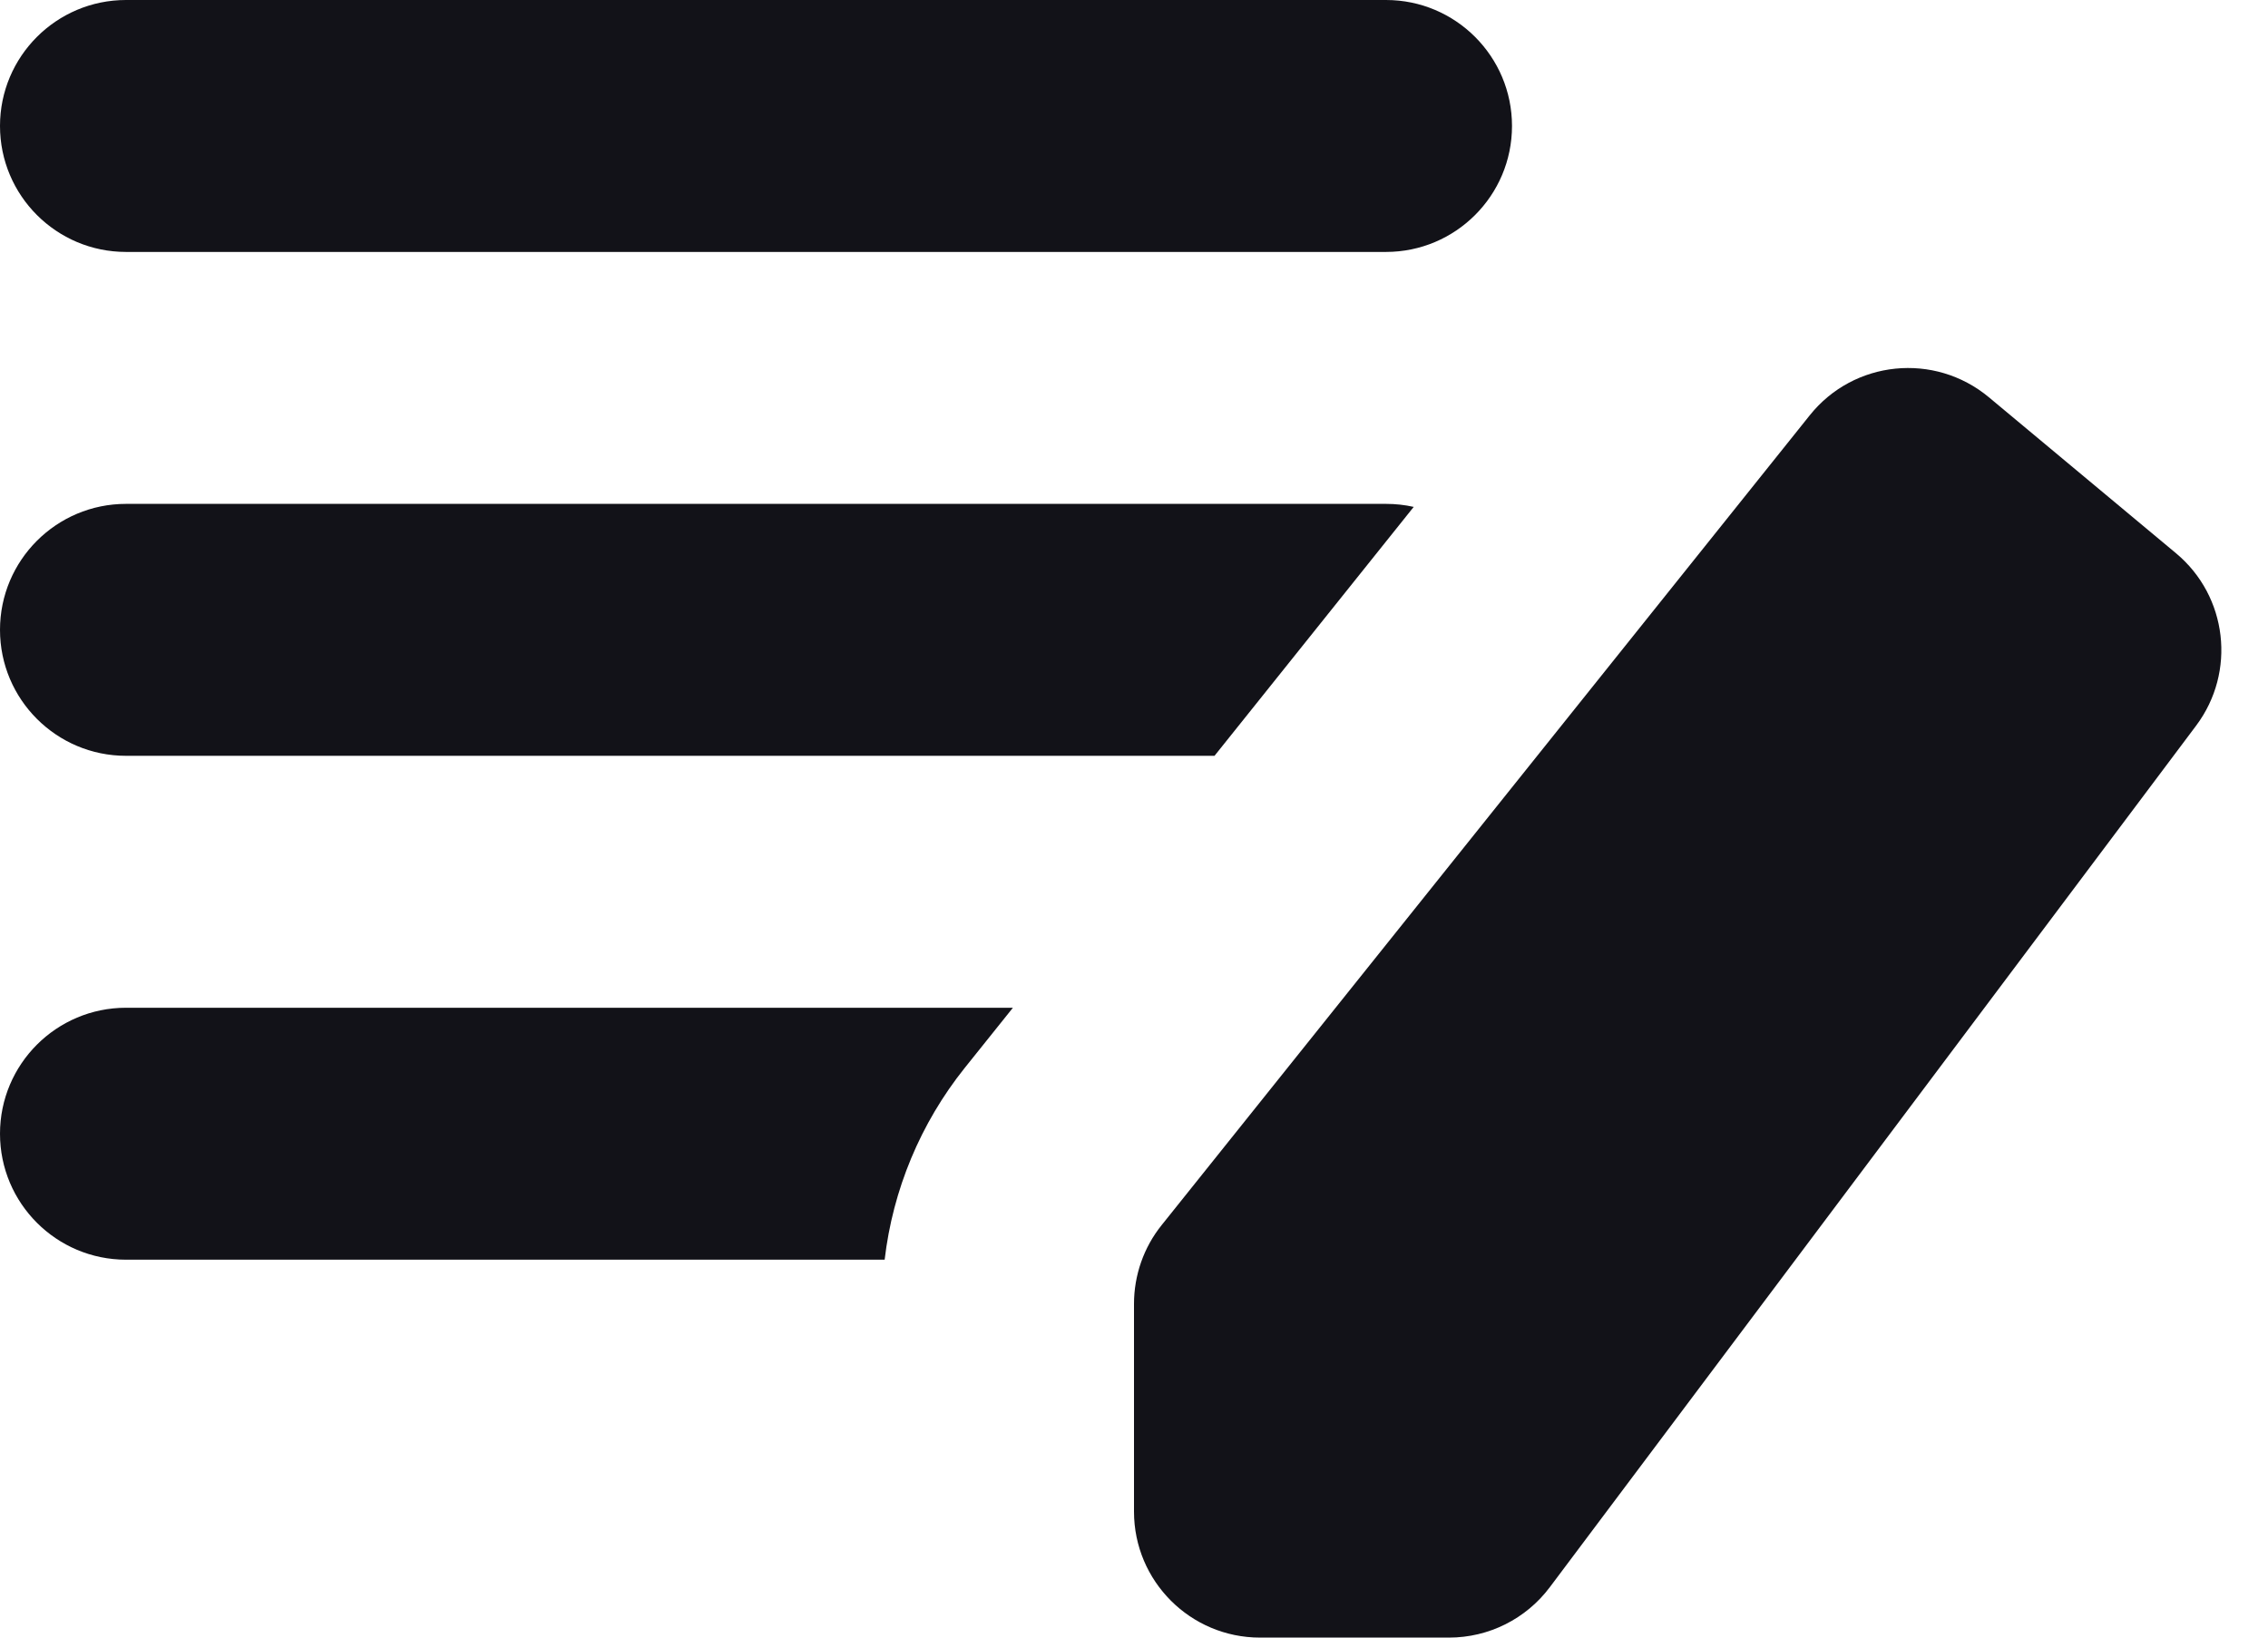 <svg width="18" height="13" viewBox="0 0 18 13" fill="none" xmlns="http://www.w3.org/2000/svg">
<path d="M9 12V10.351C9 10.124 9.077 9.903 9.219 9.726L14.363 3.297C14.713 2.859 15.353 2.795 15.784 3.153L17.27 4.392C17.679 4.733 17.749 5.334 17.43 5.76L12.3 12.6C12.111 12.852 11.815 13 11.5 13H10C9.448 13 9 12.552 9 12Z" fill="#121218"/>
<path fill-rule="evenodd" clip-rule="evenodd" d="M0 1C0 0.448 0.448 0 1 0H11C11.552 0 12 0.448 12 1C12 1.552 11.552 2 11 2H1C0.448 2 0 1.552 0 1ZM0 5C0 4.448 0.448 4 1 4H11C11.075 4 11.149 4.008 11.22 4.024L9.639 6H1C0.448 6 0 5.552 0 5ZM7.657 8.477L8.039 8H1C0.448 8 0 8.448 0 9C0 9.552 0.448 10 1 10H7.021C7.086 9.445 7.305 8.917 7.657 8.477Z" fill="#121218"/>
</svg>
